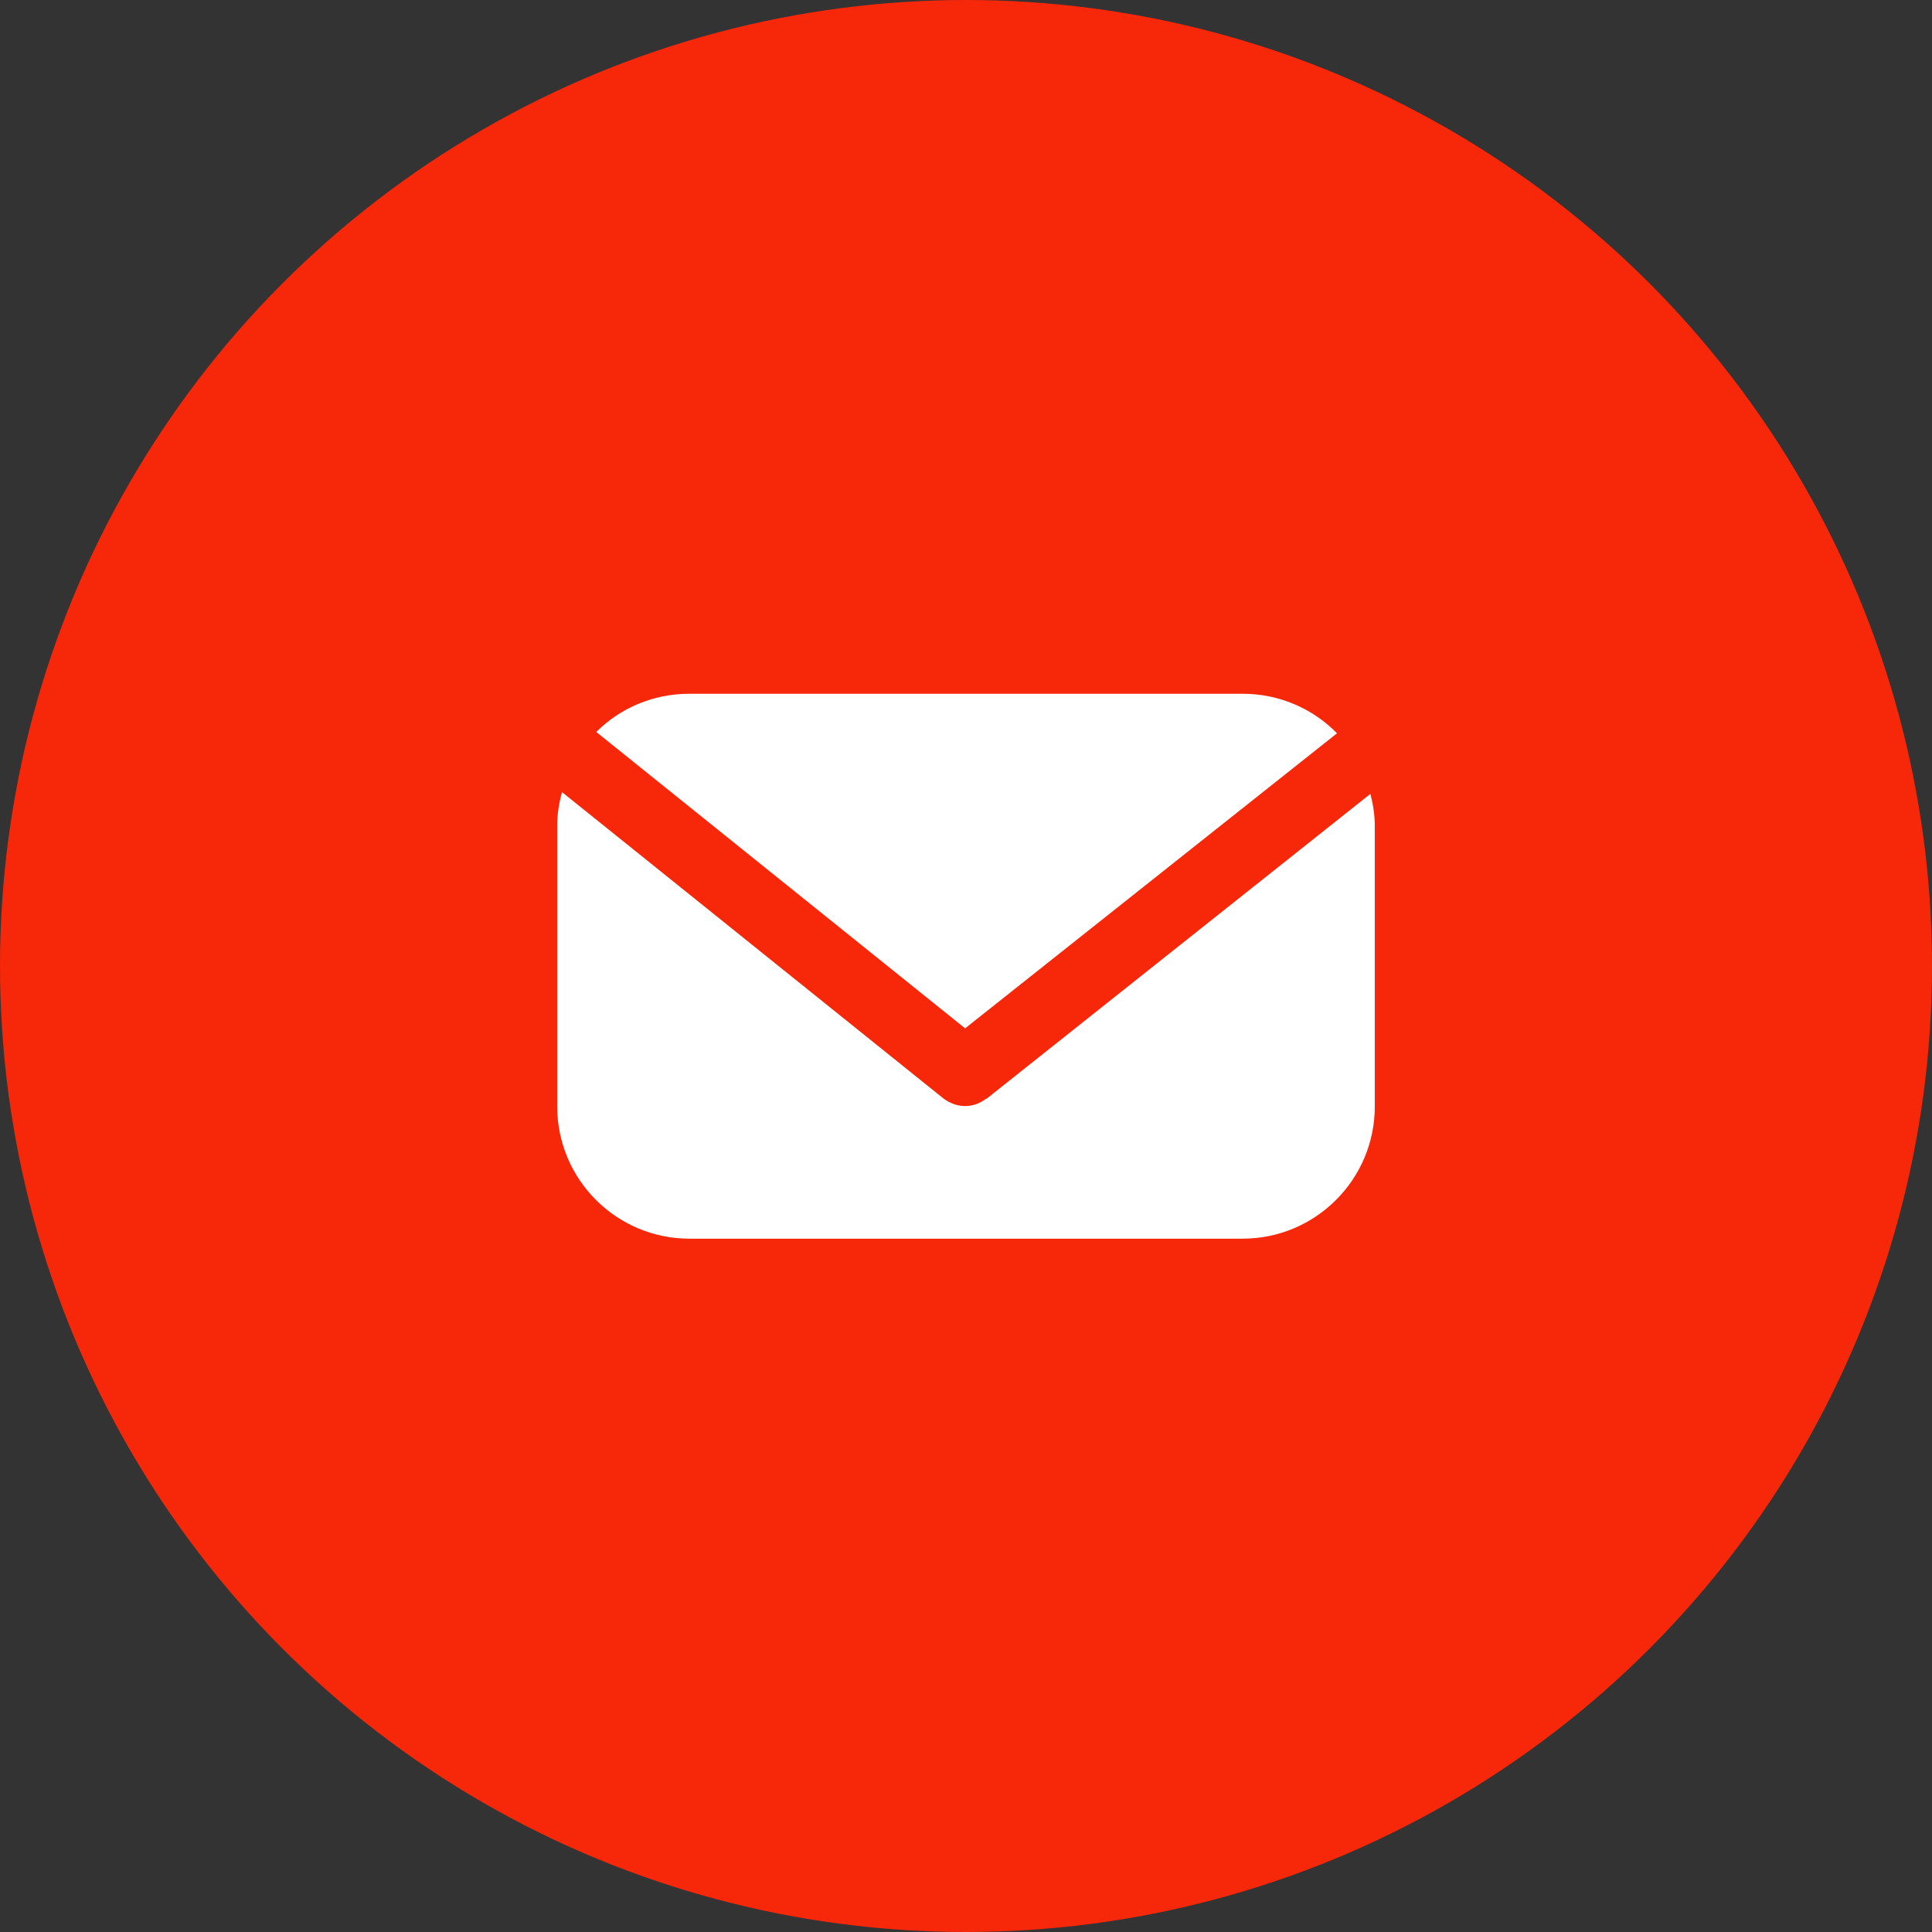 <?xml version="1.0" encoding="UTF-8"?><svg id="b" xmlns="http://www.w3.org/2000/svg" viewBox="0 0 44 44" width="44px"><rect x="0" y="0" width="44" height="44" fill="#333333" stroke="none"/><defs><style>.d{fill:#fff;}.e{fill:#f72709;}</style></defs><g id="c"><g><circle class="e" cx="22" cy="22" r="22"/><g><path class="d" d="M21.98,23.42l8.47-6.72c-.55-.56-1.31-.9-2.15-.9H15.7c-.83,0-1.58,.33-2.12,.87l8.4,6.75Z"/><path class="d" d="M22.46,25.02c-.14,.11-.31,.17-.48,.17s-.34-.06-.49-.17l-8.69-6.98c-.07,.25-.11,.5-.11,.77v6.39c0,1.66,1.35,3.01,3.01,3.01h12.6c1.66,0,3.01-1.35,3.01-3.01v-6.39c0-.25-.04-.5-.1-.73l-8.75,6.95Z"/></g></g></g></svg>